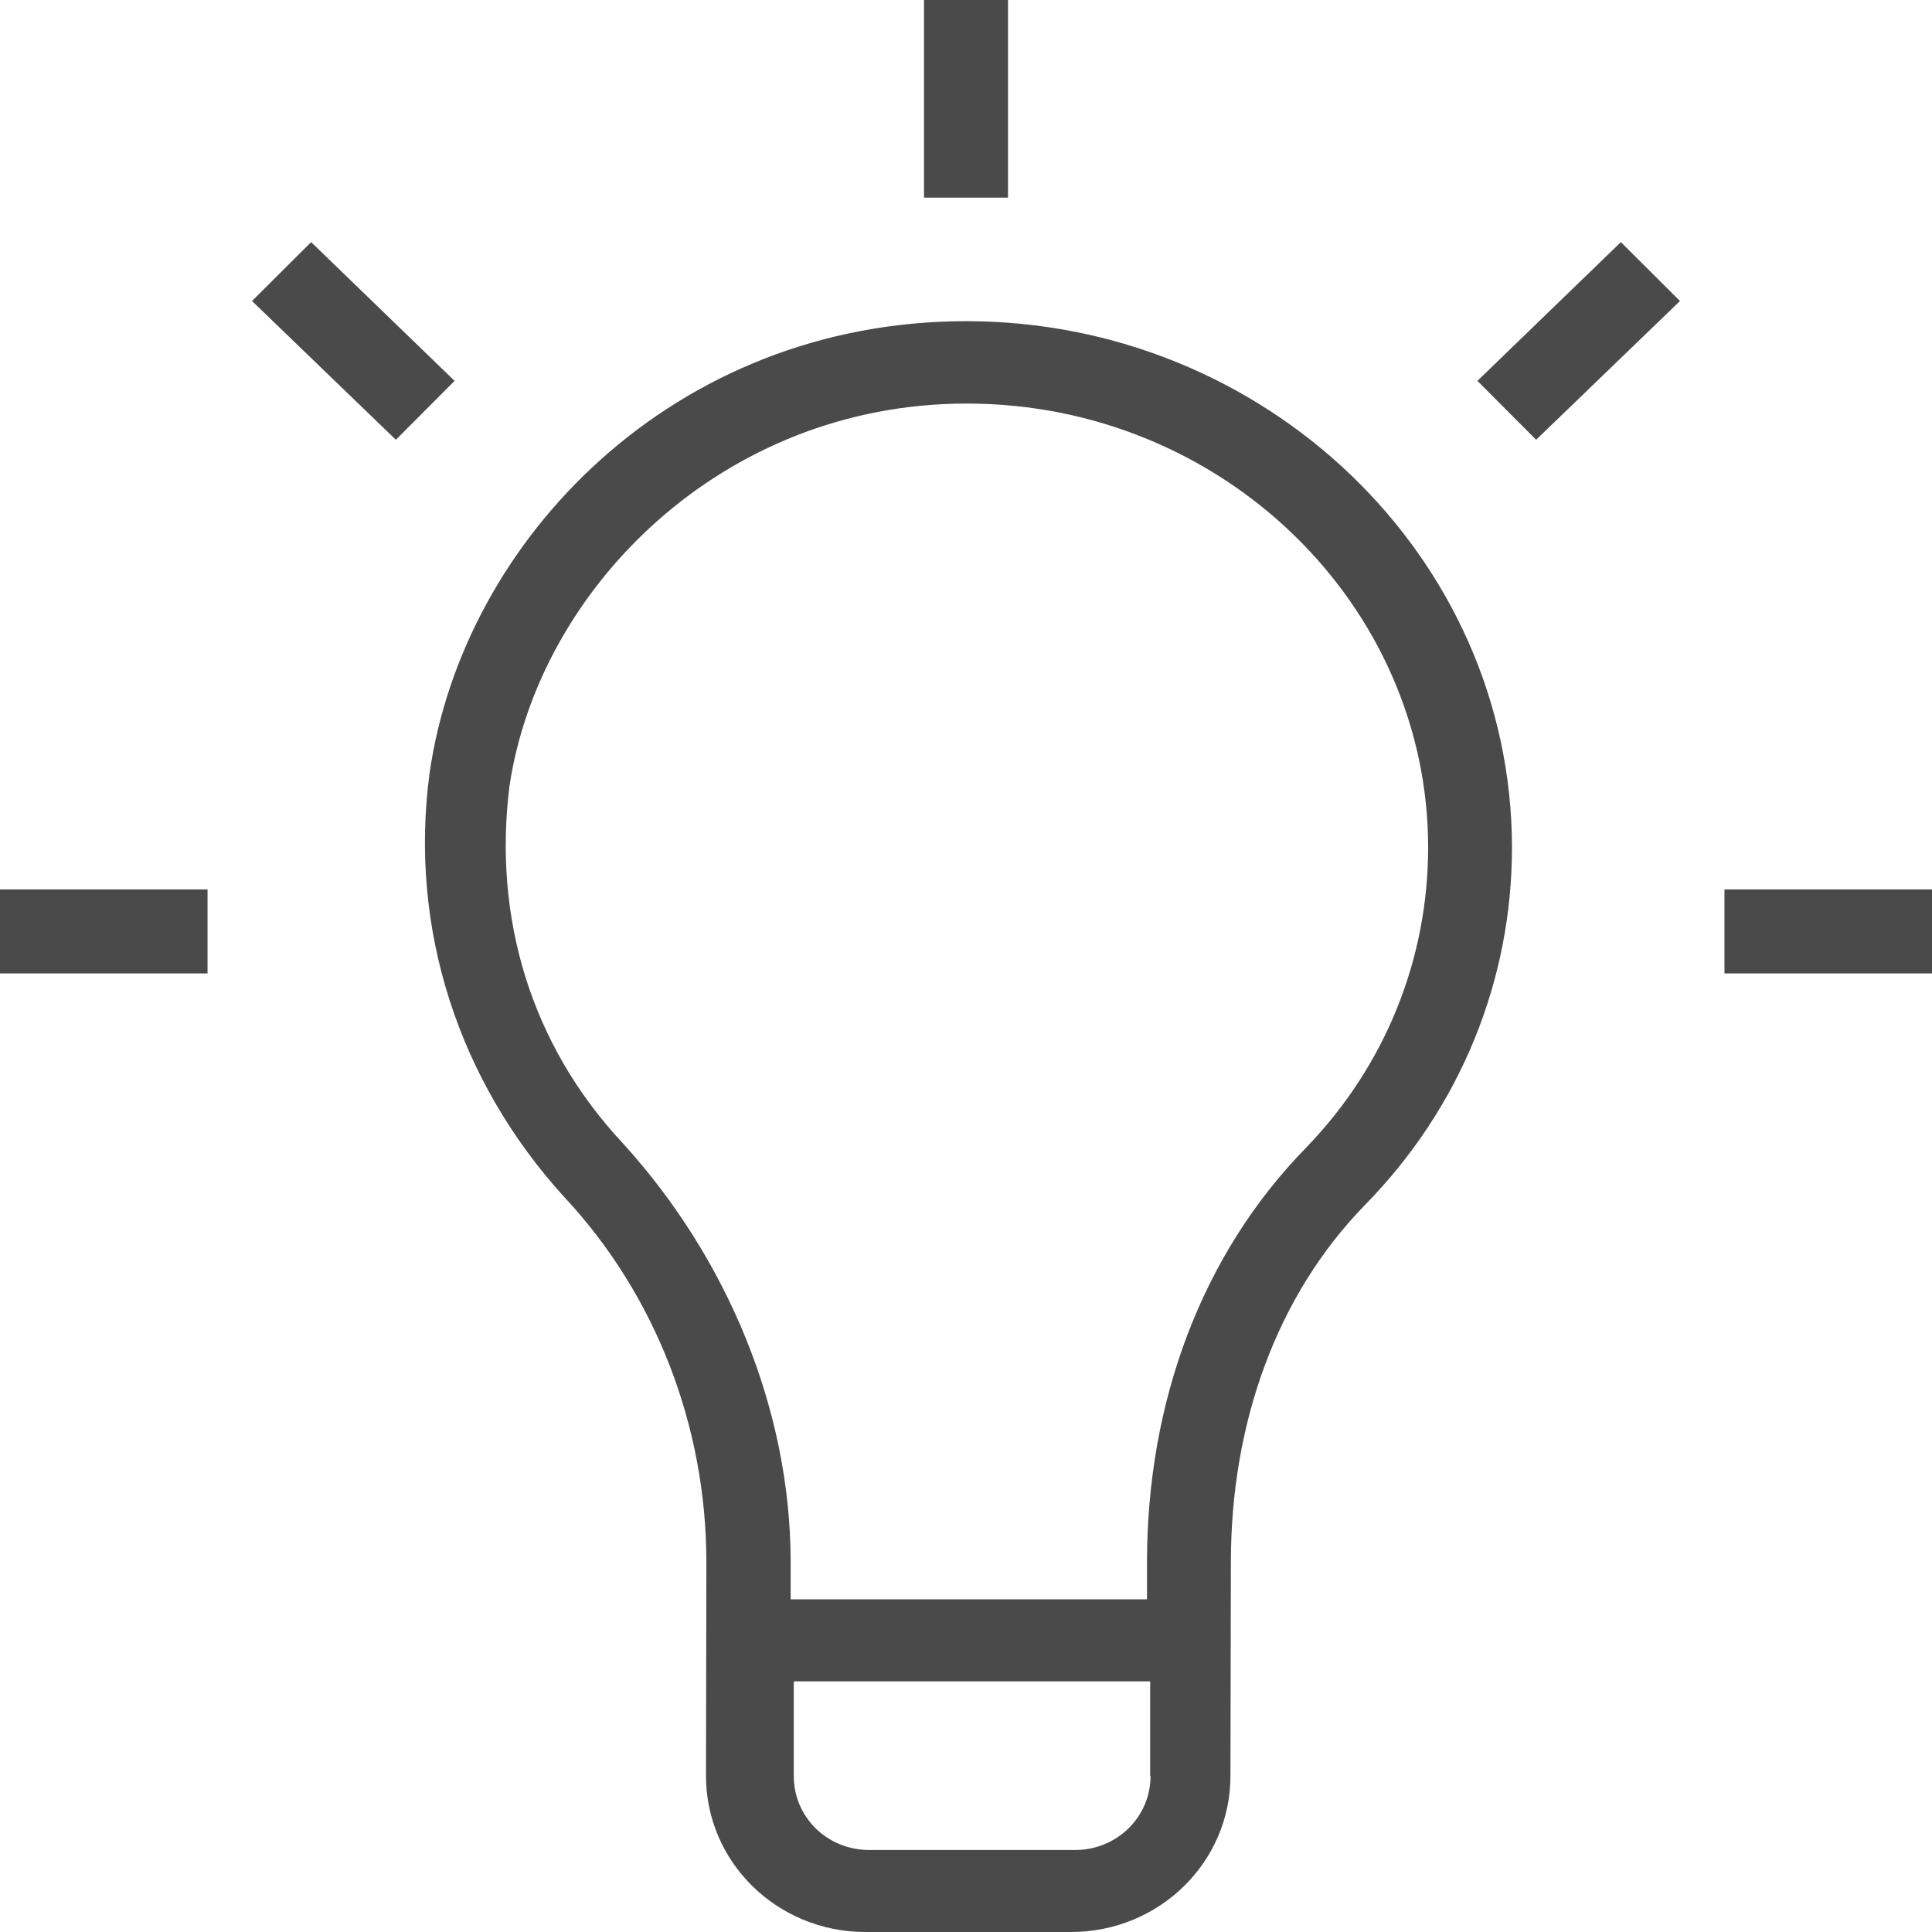 <?xml version="1.0" encoding="UTF-8"?> <svg xmlns="http://www.w3.org/2000/svg" width="50" height="50" viewBox="0 0 50 50"><g fill="#4A4A4A"><path d="M25.007,8.312 C17.446,8.312 11.984,13.953 11.117,20.012 C10.577,24.051 11.882,27.988 14.592,30.967 C16.977,33.517 18.281,36.923 18.281,40.432 L18.271,45.961 C18.271,48.195 20.115,50 22.398,50 L27.717,50 C30,50 31.844,48.195 31.844,45.961 L31.855,40.432 C31.855,36.821 33.047,33.517 35.329,31.181 C37.826,28.631 39.13,25.336 39.13,21.929 C39.12,14.371 32.711,8.312 25.007,8.312 Z M29.776,45.961 C29.776,47.022 28.91,47.878 27.819,47.878 L22.5,47.878 C21.41,47.878 20.543,47.032 20.543,45.961 L20.543,43.513 L29.766,43.513 L29.766,45.961 L29.776,45.961 Z M33.811,29.692 C31.101,32.456 29.684,36.281 29.684,40.432 L29.684,41.391 L20.462,41.391 L20.462,40.432 C20.462,36.495 18.831,32.568 16.121,29.59 C13.736,27.039 12.758,23.745 13.186,20.338 C13.95,15.238 18.689,10.444 25.017,10.444 C31.641,10.444 36.96,15.656 36.96,21.929 C36.96,24.795 35.87,27.56 33.811,29.692 Z"></path><rect width="2.174" height="5.115" x="23.913"></rect><polygon points="38.235 9.857 39.755 11.381 43.478 7.79 41.948 6.266"></polygon><rect width="5.371" height="2.174" x="44.629" y="23.018"></rect><rect width="5.371" height="2.174" y="23.018"></rect><polygon points="8.052 6.266 6.522 7.79 10.245 11.381 11.765 9.857"></polygon></g></svg> 